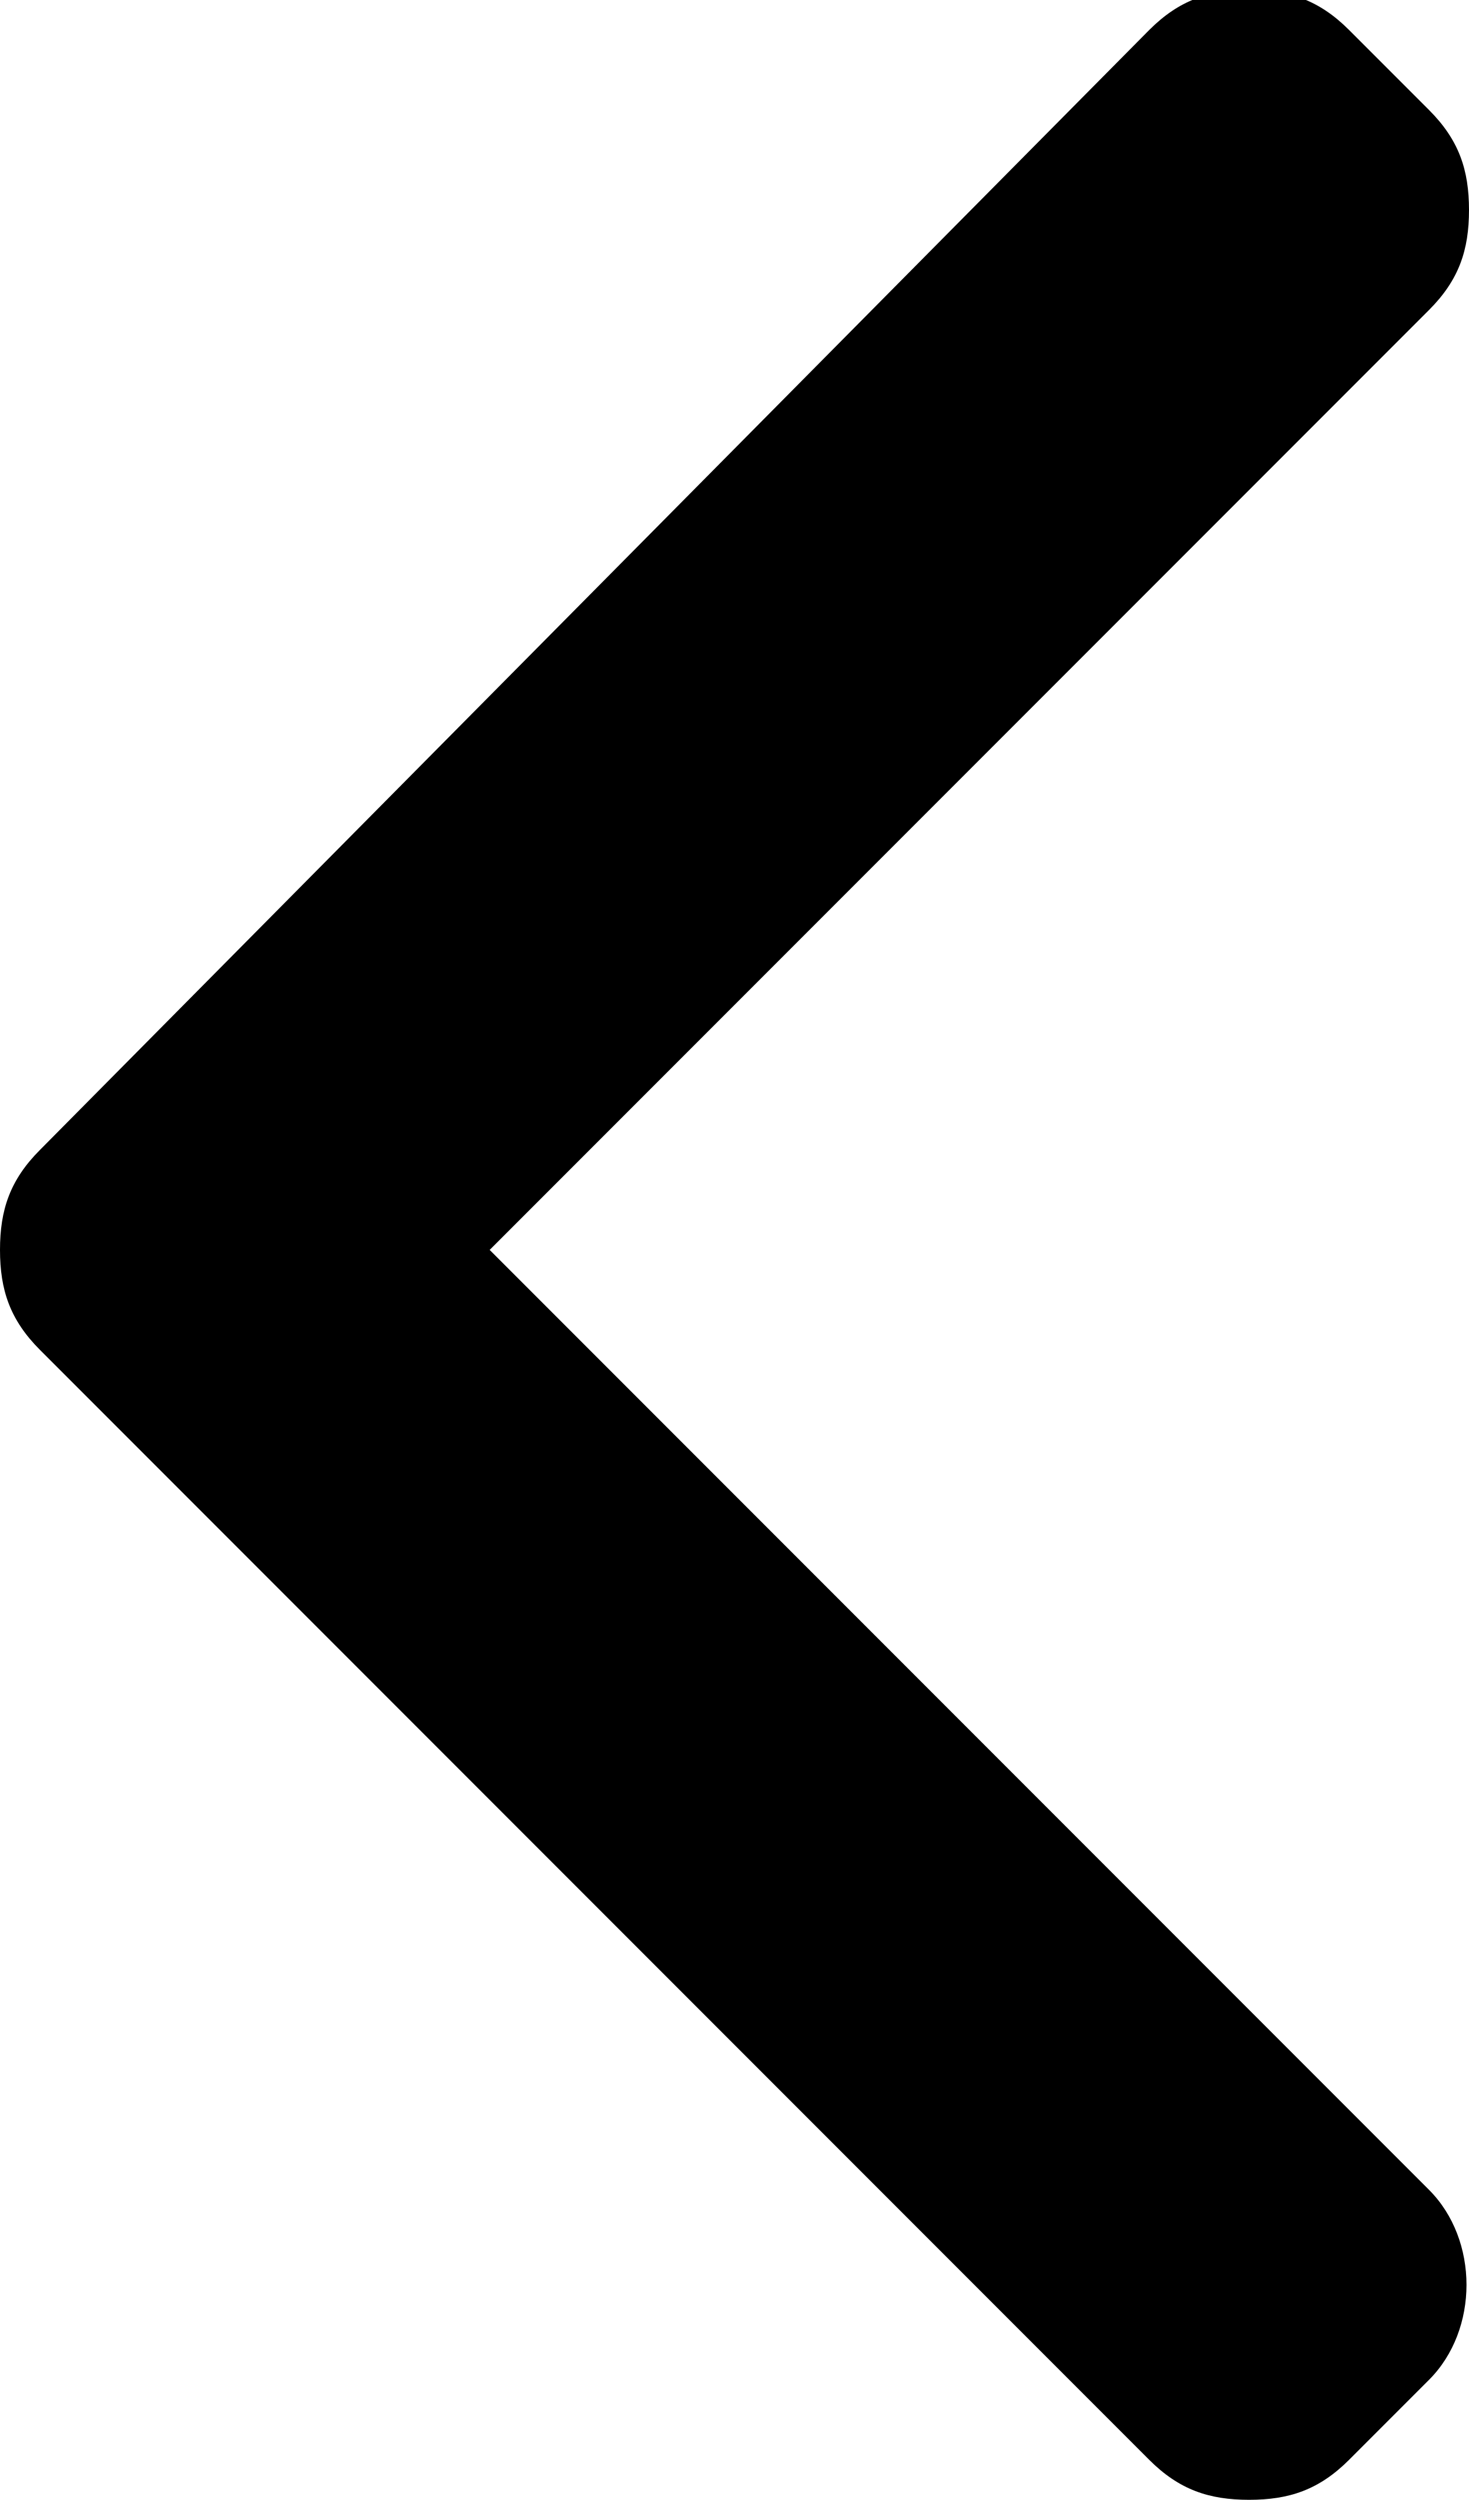 <?xml version="1.0" encoding="utf-8"?>
<!-- Generator: Adobe Illustrator 24.0.1, SVG Export Plug-In . SVG Version: 6.00 Build 0)  -->
<svg version="1.1" id="Layer_1" xmlns="http://www.w3.org/2000/svg" xmlns:xlink="http://www.w3.org/1999/xlink" x="0px" y="0px"
	 viewBox="0 0 14.7 25" style="enable-background:new 0 0 14.7 25;" xml:space="preserve">
<g>
	<g>
		<path d="M4.9,12.5l9.4-9.4c0.3-0.3,0.4-0.6,0.4-1c0-0.4-0.1-0.7-0.4-1l-0.8-0.8c-0.3-0.3-0.6-0.4-1-0.4s-0.7,0.1-1,0.4L0.4,11.5
			c-0.3,0.3-0.4,0.6-0.4,1c0,0.4,0.1,0.7,0.4,1l11.1,11.1c0.3,0.3,0.6,0.4,1,0.4c0.4,0,0.7-0.1,1-0.4l0.8-0.8c0.5-0.5,0.5-1.4,0-1.9
			L4.9,12.5z"/>
	</g>
</g>
</svg>
